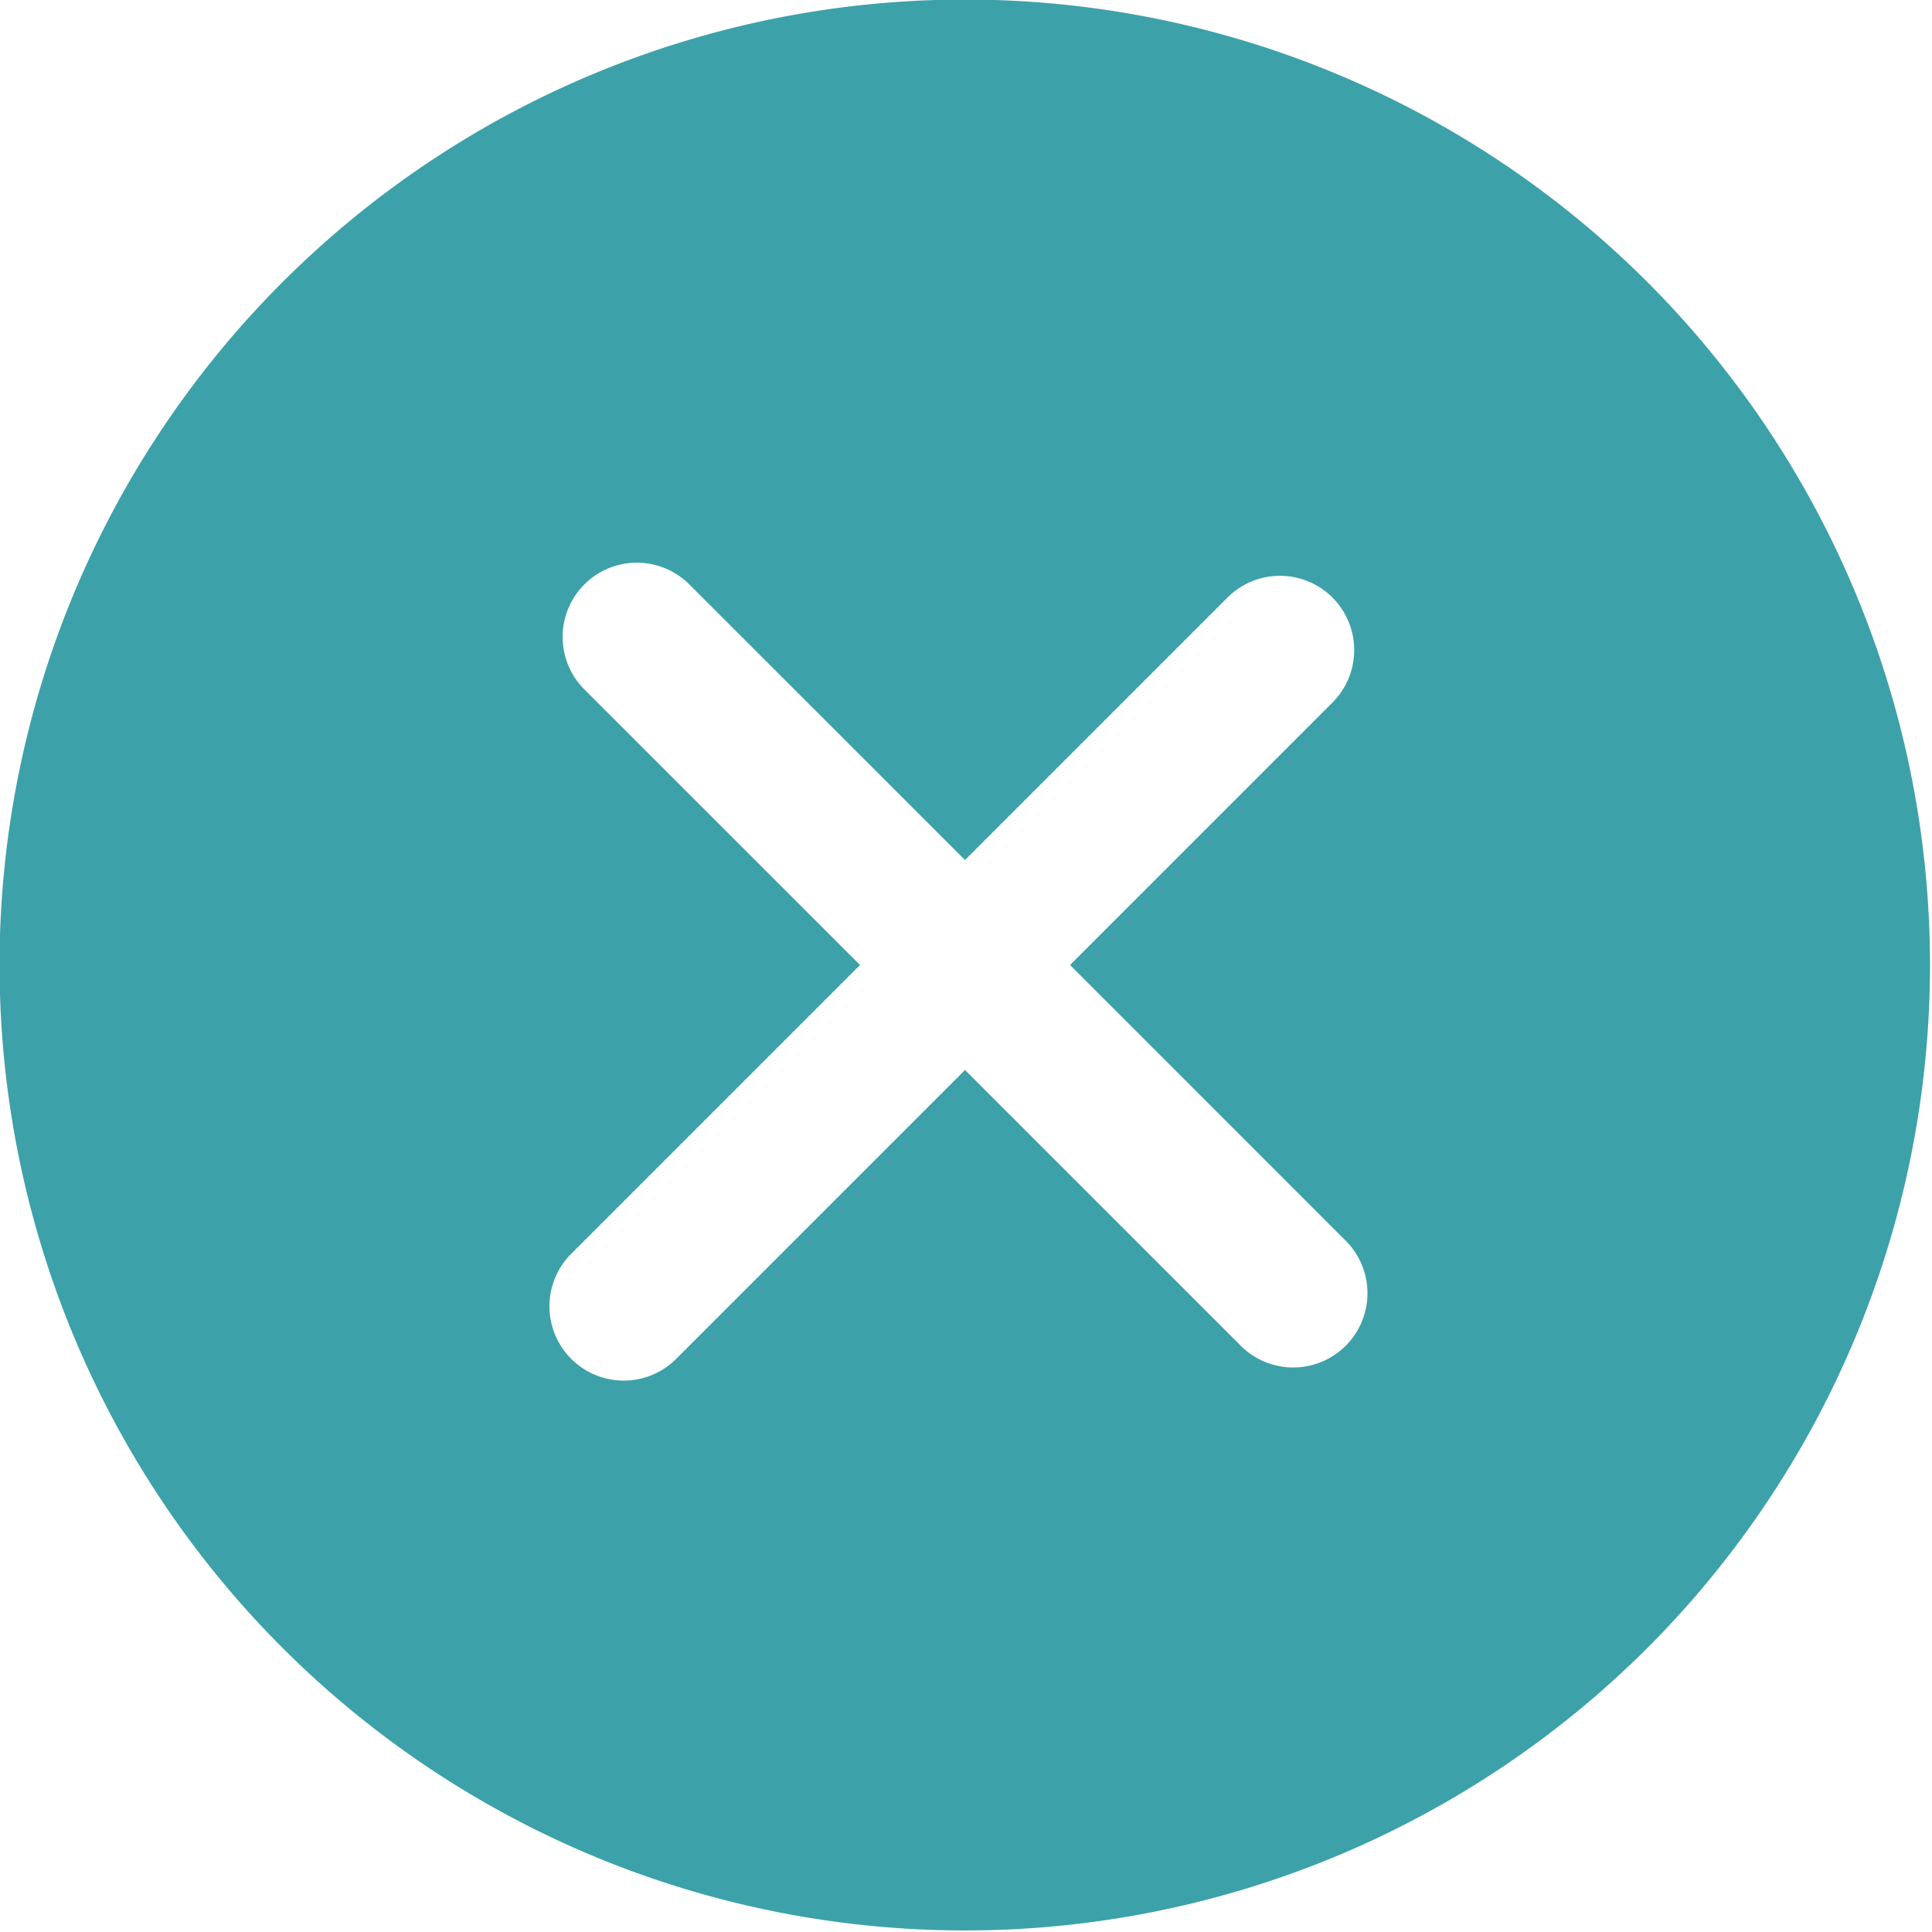 <svg xmlns="http://www.w3.org/2000/svg" width="30.031" height="30.031"><path d="M25.612 4.389a15.007 15.007 0 1 0 0 21.222 15.024 15.024 0 0 0 0-21.222zm-4.694 16.529a1.154 1.154 0 0 1-1.632 0L15 16.632l-4.489 4.49a1.154 1.154 0 0 1-1.632-1.633L13.368 15l-4.286-4.285a1.154 1.154 0 0 1 1.632-1.632L15 13.368l4.081-4.081a1.154 1.154 0 0 1 1.632 1.632L16.633 15l4.285 4.286a1.154 1.154 0 0 1 0 1.632z" fill="#3da1aa" fill-rule="evenodd"/></svg>